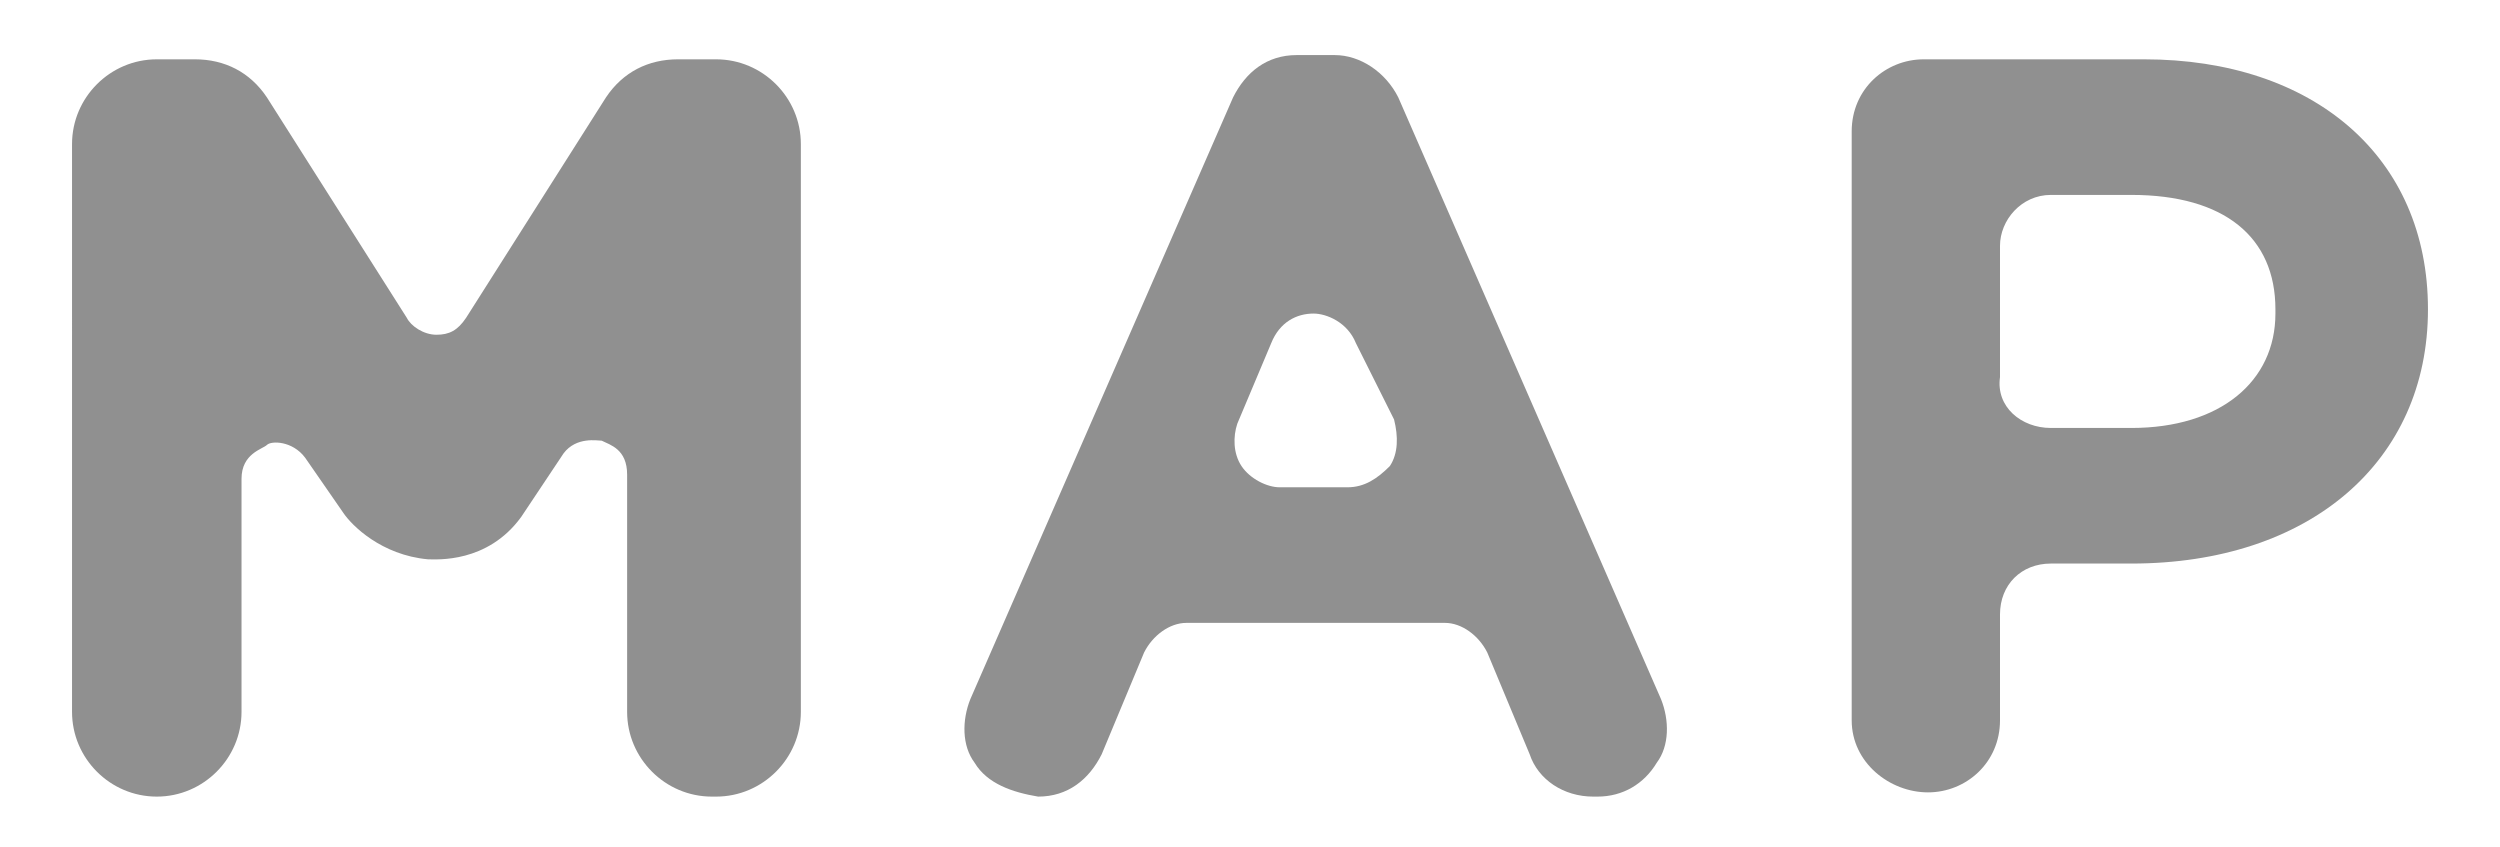 <?xml version="1.0" encoding="utf-8"?>
<!-- Generator: Adobe Illustrator 21.1.0, SVG Export Plug-In . SVG Version: 6.00 Build 0)  -->
<svg version="1.1" id="レイヤー_1" xmlns="http://www.w3.org/2000/svg" xmlns:xlink="http://www.w3.org/1999/xlink" x="0px"
	 y="0px" viewBox="0 0 59 20" style="enable-background:new 0 0 59 20;" xml:space="preserve">
<style type="text/css">
	.st0{fill:#909090;}
</style>
<g>
	<g>
		<path class="st0" d="M8.1,12.1l-0.9-1.3c-0.3-0.4-0.8-0.4-0.9-0.3c-0.1,0.1-0.6,0.2-0.6,0.8v5.5c0,1.1-0.9,2-2,2c-1.1,0-2-0.9-2-2
			V3.4c0-1.1,0.9-2,2-2h0.9c0.7,0,1.3,0.3,1.7,0.9l3.3,5.2c0.1,0.2,0.4,0.4,0.7,0.4s0.5-0.1,0.7-0.4l3.3-5.2c0.4-0.6,1-0.9,1.7-0.9
			h0.9c1.1,0,2,0.9,2,2v13.4c0,1.1-0.9,2-2,2h-0.1c-1.1,0-2-0.9-2-2v-5.6c0-0.6-0.4-0.7-0.6-0.8c-0.1,0-0.6-0.1-0.9,0.3l-1,1.5
			c-0.8,1.1-2,1-2.2,1C9,13.1,8.3,12.4,8.1,12.1z"/>
		<path class="st0" d="M23,18c-0.3-0.4-0.3-1-0.1-1.5l6.2-14.2c0.3-0.6,0.8-1,1.5-1h0.9c0.6,0,1.2,0.4,1.5,1l6.2,14.2
			c0.2,0.5,0.2,1.1-0.1,1.5c-0.3,0.5-0.8,0.8-1.4,0.8h-0.1c-0.7,0-1.3-0.4-1.5-1l-1-2.4c-0.2-0.4-0.6-0.7-1-0.7H28
			c-0.4,0-0.8,0.3-1,0.7l-1,2.4c-0.3,0.6-0.8,1-1.5,1C23.9,18.7,23.3,18.5,23,18z M29.3,11c0.2,0.3,0.6,0.5,0.9,0.5h1.6
			c0.4,0,0.7-0.2,1-0.5c0.2-0.3,0.2-0.7,0.1-1.1L32,8.1c-0.2-0.5-0.7-0.7-1-0.7c-0.4,0-0.8,0.2-1,0.7L29.2,10
			C29.1,10.3,29.1,10.7,29.3,11z"/>
		<path class="st0" d="M48.4,13.3c-0.7,0-1.2,0.5-1.2,1.2V17c0,1-0.8,1.7-1.7,1.7S43.7,18,43.7,17V3.1c0-1,0.8-1.7,1.7-1.7h5.2
			c4,0,6.7,2.3,6.7,5.9v0c0,3.6-2.8,6-7,6H48.4z M48.4,10.1h1.9c2.1,0,3.4-1.1,3.4-2.7V7.3c0-1.7-1.2-2.7-3.4-2.7h-1.9
			c-0.7,0-1.2,0.6-1.2,1.2v3.1C47.1,9.6,47.7,10.1,48.4,10.1z"/>
	</g>
</g>
</svg>
